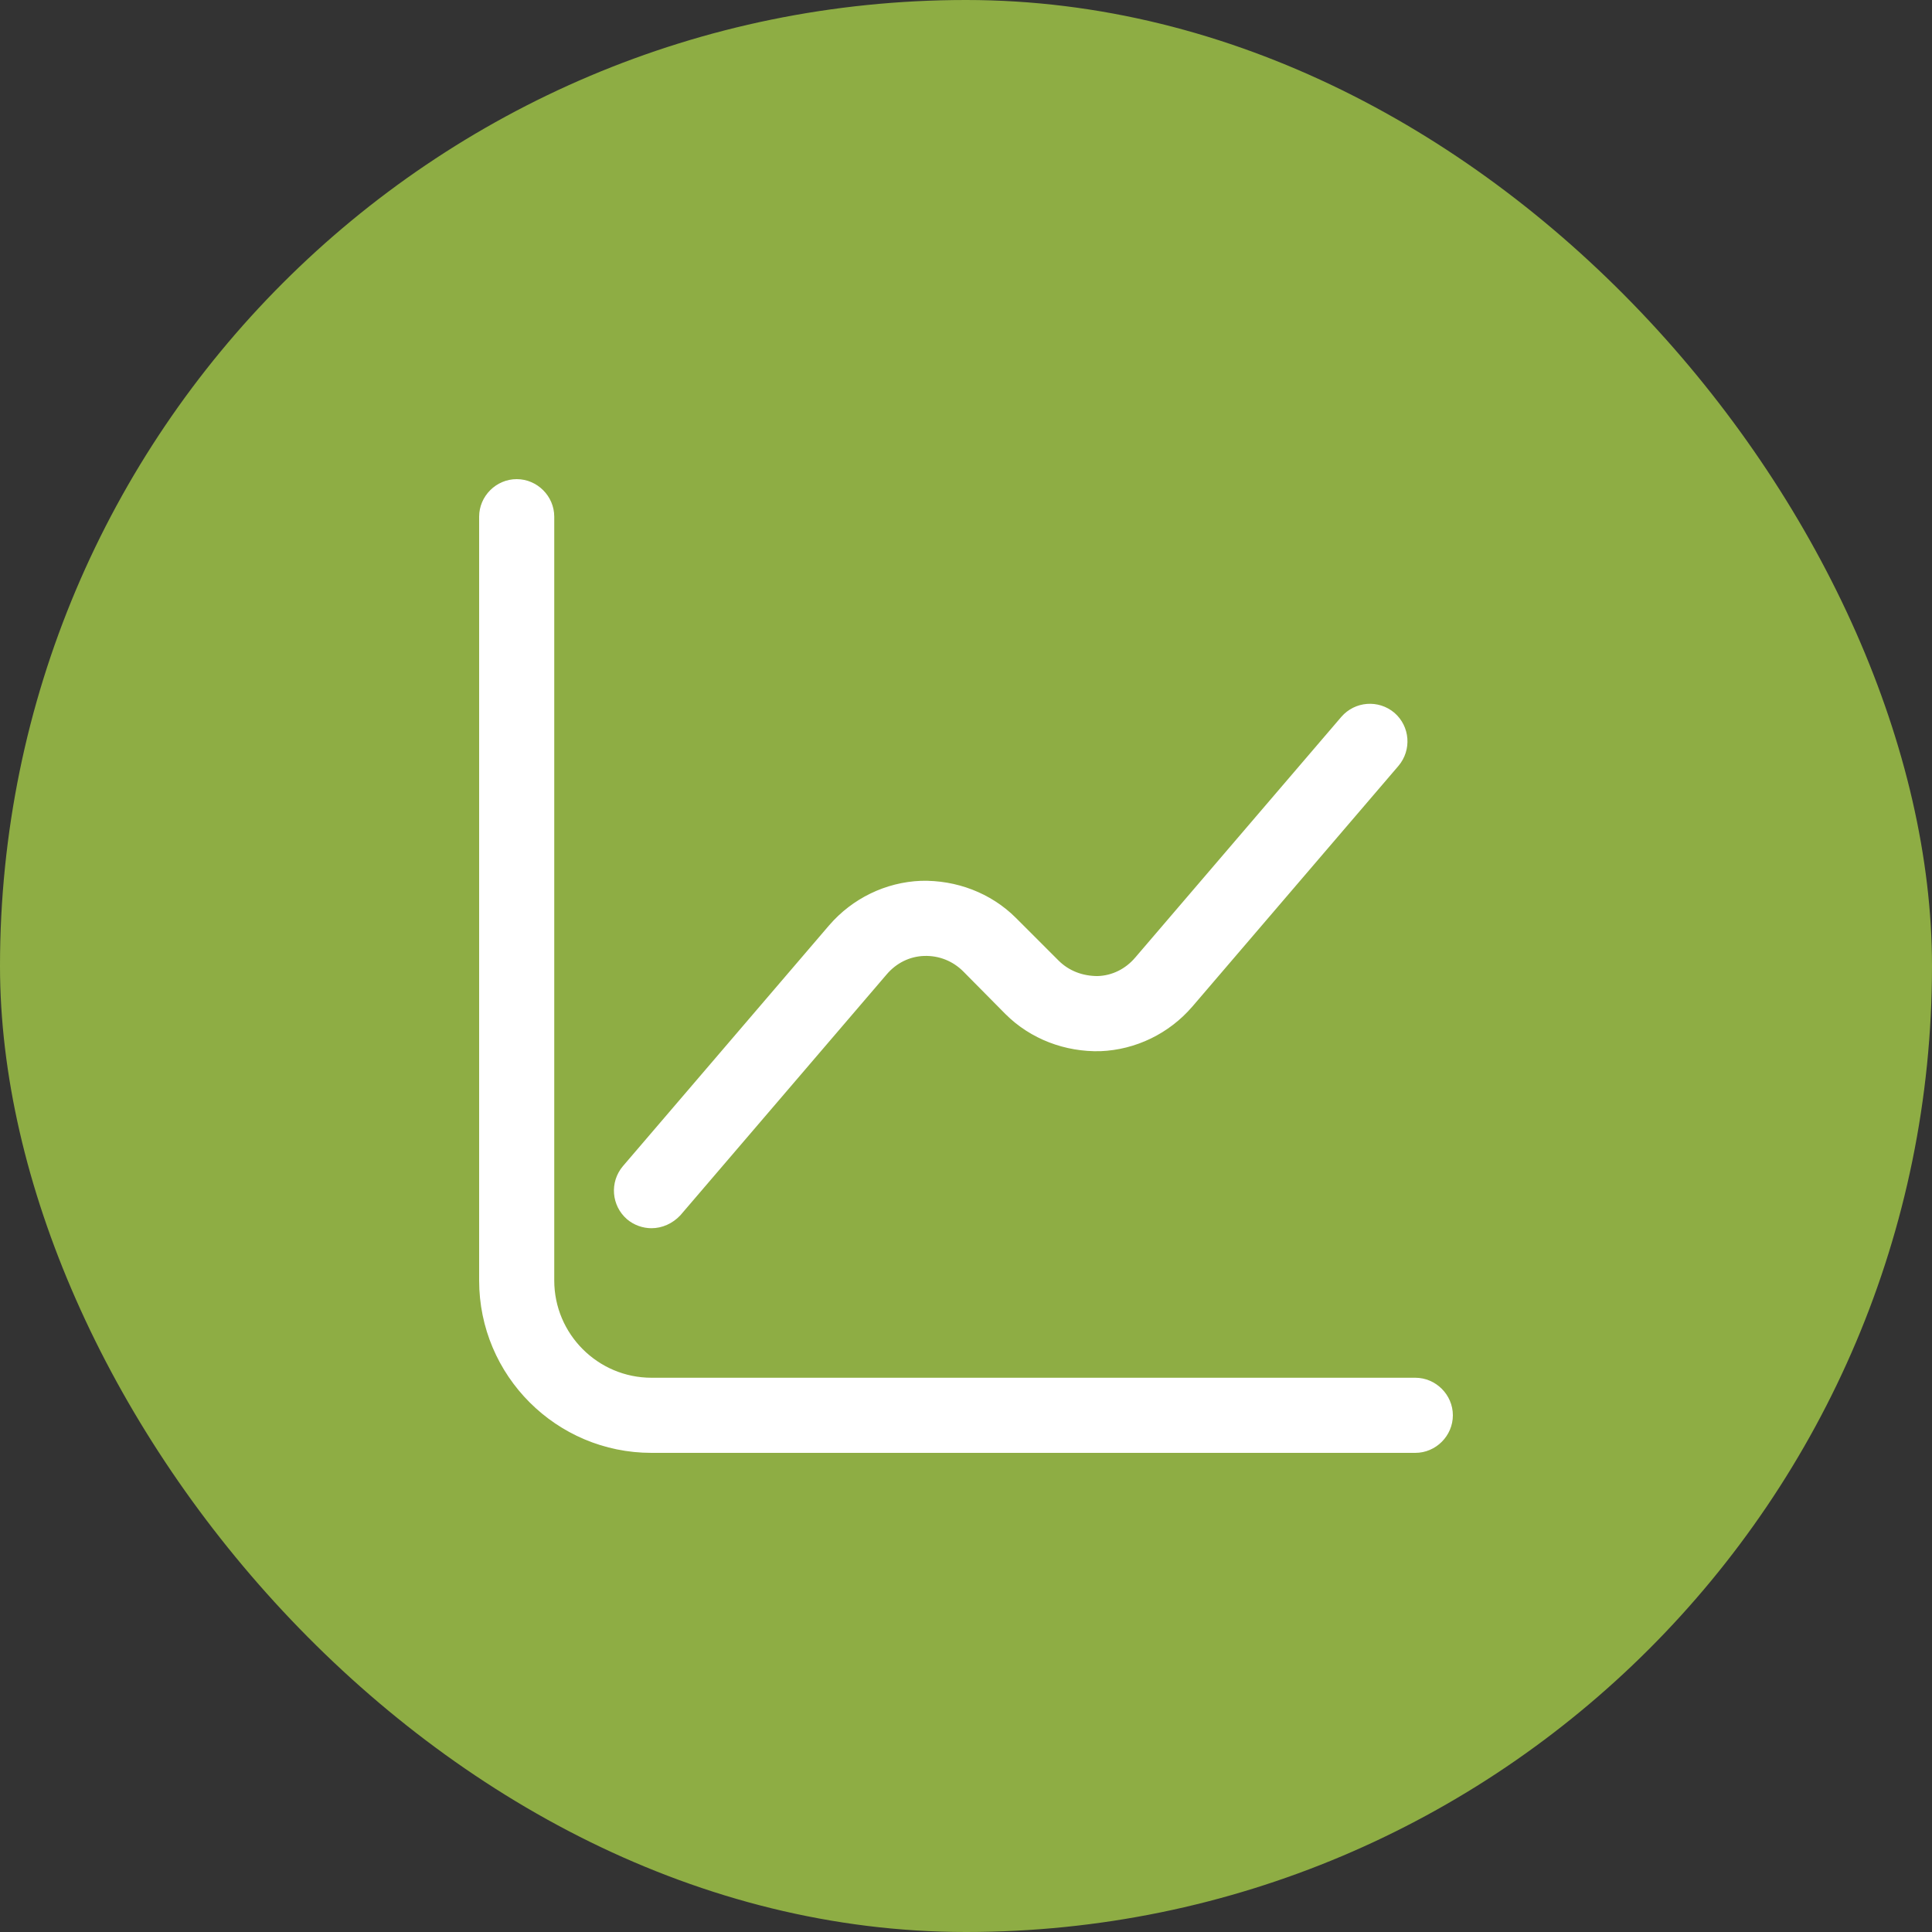 <svg width="100" height="100" viewBox="0 0 100 100" fill="none" xmlns="http://www.w3.org/2000/svg">
<rect x="0" y="0" width="100" height="100" fill="#333333" stroke="none"/>
<rect width="100" height="100" rx="50" fill="#8EAD44"/>
<mask id="path-2-outside-1_724_1470" maskUnits="userSpaceOnUse" x="24" y="24" width="52" height="52" fill="black">
<rect fill="white" x="24" y="24" width="52" height="52"/>
<path fill-rule="evenodd" clip-rule="evenodd" d="M33.721 75H73.256C74.209 75 75 74.209 75 73.256C75 72.302 74.209 71.512 73.256 71.512H33.721C30.837 71.512 28.488 69.163 28.488 66.279V26.744C28.488 25.791 27.698 25 26.744 25C25.791 25 25 25.791 25 26.744V66.279C25 71.093 28.907 75 33.721 75ZM32.581 62.953C32.907 63.233 33.325 63.372 33.721 63.372C34.209 63.372 34.697 63.163 35.069 62.767L45.744 50.302C46.279 49.674 47.023 49.302 47.837 49.279C48.651 49.256 49.418 49.558 49.999 50.139L52.186 52.349C53.441 53.605 55.186 54.256 56.953 54.209C58.721 54.139 60.395 53.325 61.558 51.977L72.232 39.511C72.86 38.767 72.767 37.674 72.046 37.046C71.302 36.419 70.209 36.512 69.581 37.233L58.907 49.698C58.372 50.325 57.627 50.698 56.813 50.721C55.999 50.721 55.232 50.442 54.651 49.86L52.441 47.651C51.186 46.395 49.441 45.744 47.674 45.791C45.907 45.86 44.232 46.674 43.069 48.023L32.395 60.488C31.767 61.233 31.86 62.325 32.581 62.953Z"/>
</mask>
<path fill-rule="evenodd" clip-rule="evenodd" d="M33.721 75H73.256C74.209 75 75 74.209 75 73.256C75 72.302 74.209 71.512 73.256 71.512H33.721C30.837 71.512 28.488 69.163 28.488 66.279V26.744C28.488 25.791 27.698 25 26.744 25C25.791 25 25 25.791 25 26.744V66.279C25 71.093 28.907 75 33.721 75ZM32.581 62.953C32.907 63.233 33.325 63.372 33.721 63.372C34.209 63.372 34.697 63.163 35.069 62.767L45.744 50.302C46.279 49.674 47.023 49.302 47.837 49.279C48.651 49.256 49.418 49.558 49.999 50.139L52.186 52.349C53.441 53.605 55.186 54.256 56.953 54.209C58.721 54.139 60.395 53.325 61.558 51.977L72.232 39.511C72.86 38.767 72.767 37.674 72.046 37.046C71.302 36.419 70.209 36.512 69.581 37.233L58.907 49.698C58.372 50.325 57.627 50.698 56.813 50.721C55.999 50.721 55.232 50.442 54.651 49.86L52.441 47.651C51.186 46.395 49.441 45.744 47.674 45.791C45.907 45.86 44.232 46.674 43.069 48.023L32.395 60.488C31.767 61.233 31.86 62.325 32.581 62.953Z" fill="white"/>
<path d="M32.581 62.953L32.45 63.104L32.451 63.105L32.581 62.953ZM35.069 62.767L35.215 62.905L35.221 62.897L35.069 62.767ZM45.744 50.302L45.896 50.432L45.896 50.432L45.744 50.302ZM47.837 49.279L47.831 49.079L47.837 49.279ZM49.999 50.139L50.142 49.999L50.141 49.998L49.999 50.139ZM52.186 52.349L52.043 52.489L52.044 52.49L52.186 52.349ZM56.953 54.209L56.958 54.409L56.961 54.409L56.953 54.209ZM61.558 51.977L61.709 52.107L61.71 52.107L61.558 51.977ZM72.232 39.511L72.384 39.642L72.385 39.641L72.232 39.511ZM72.046 37.046L72.177 36.896L72.175 36.894L72.046 37.046ZM69.581 37.233L69.43 37.101L69.429 37.102L69.581 37.233ZM58.907 49.698L58.755 49.568L58.754 49.568L58.907 49.698ZM56.813 50.721V50.921L56.819 50.921L56.813 50.721ZM54.651 49.86L54.792 49.719L54.792 49.719L54.651 49.86ZM52.441 47.651L52.3 47.792L52.3 47.792L52.441 47.651ZM47.674 45.791L47.669 45.591L47.666 45.591L47.674 45.791ZM43.069 48.023L42.918 47.893L42.917 47.893L43.069 48.023ZM32.395 60.488L32.243 60.358L32.242 60.359L32.395 60.488ZM73.256 74.8H33.721V75.2H73.256V74.8ZM74.8 73.256C74.8 74.099 74.099 74.8 73.256 74.8V75.2C74.32 75.2 75.2 74.32 75.2 73.256H74.8ZM73.256 71.712C74.099 71.712 74.8 72.413 74.8 73.256H75.2C75.2 72.192 74.32 71.312 73.256 71.312V71.712ZM33.721 71.712H73.256V71.312H33.721V71.712ZM28.288 66.279C28.288 69.273 30.727 71.712 33.721 71.712V71.312C30.948 71.312 28.688 69.052 28.688 66.279H28.288ZM28.288 26.744V66.279H28.688V26.744H28.288ZM26.744 25.2C27.587 25.2 28.288 25.901 28.288 26.744H28.688C28.688 25.68 27.808 24.8 26.744 24.8V25.2ZM25.2 26.744C25.2 25.901 25.901 25.2 26.744 25.2V24.8C25.68 24.8 24.8 25.68 24.8 26.744H25.2ZM25.2 66.279V26.744H24.8V66.279H25.2ZM33.721 74.8C29.017 74.8 25.2 70.983 25.2 66.279H24.8C24.8 71.204 28.797 75.2 33.721 75.2V74.8ZM33.721 63.172C33.37 63.172 32.998 63.048 32.711 62.802L32.451 63.105C32.815 63.417 33.28 63.572 33.721 63.572V63.172ZM34.924 62.63C34.588 62.987 34.151 63.172 33.721 63.172V63.572C34.267 63.572 34.807 63.338 35.215 62.904L34.924 62.63ZM45.592 50.172L34.917 62.637L35.221 62.897L45.896 50.432L45.592 50.172ZM47.831 49.079C46.958 49.104 46.161 49.504 45.592 50.173L45.896 50.432C46.396 49.845 47.088 49.501 47.843 49.479L47.831 49.079ZM50.141 49.998C49.52 49.378 48.7 49.054 47.831 49.079L47.843 49.479C48.602 49.457 49.316 49.739 49.858 50.281L50.141 49.998ZM52.328 52.208L50.142 49.999L49.857 50.28L52.043 52.489L52.328 52.208ZM56.948 54.009C55.232 54.054 53.542 53.422 52.327 52.207L52.044 52.49C53.341 53.787 55.139 54.457 56.958 54.409L56.948 54.009ZM61.406 51.846C60.279 53.153 58.657 53.942 56.945 54.009L56.961 54.409C58.784 54.337 60.511 53.498 61.709 52.107L61.406 51.846ZM72.08 39.382L61.406 51.847L61.71 52.107L72.384 39.642L72.08 39.382ZM71.915 37.197C72.554 37.754 72.636 38.722 72.079 39.383L72.385 39.641C73.084 38.812 72.98 37.595 72.177 36.896L71.915 37.197ZM69.732 37.364C70.288 36.725 71.257 36.642 71.917 37.199L72.175 36.894C71.347 36.195 70.129 36.298 69.43 37.101L69.732 37.364ZM59.058 49.828L69.733 37.363L69.429 37.102L58.755 49.568L59.058 49.828ZM56.819 50.921C57.693 50.896 58.489 50.496 59.059 49.827L58.754 49.568C58.254 50.155 57.562 50.499 56.808 50.521L56.819 50.921ZM54.509 50.002C55.133 50.625 55.953 50.921 56.813 50.921V50.521C56.046 50.521 55.332 50.258 54.792 49.719L54.509 50.002ZM52.3 47.792L54.509 50.002L54.792 49.719L52.583 47.51L52.3 47.792ZM47.679 45.99C49.395 45.945 51.085 46.578 52.3 47.792L52.583 47.51C51.286 46.213 49.488 45.543 47.669 45.591L47.679 45.99ZM43.221 48.154C44.348 46.846 45.971 46.058 47.682 45.99L47.666 45.591C45.843 45.663 44.116 46.502 42.918 47.893L43.221 48.154ZM32.547 60.618L43.221 48.153L42.917 47.893L32.243 60.358L32.547 60.618ZM32.712 62.803C32.073 62.246 31.991 61.278 32.548 60.617L32.242 60.359C31.543 61.187 31.647 62.405 32.45 63.104L32.712 62.803Z" fill="white" mask="url(#path-2-outside-1_724_1470)"/>
</svg>
